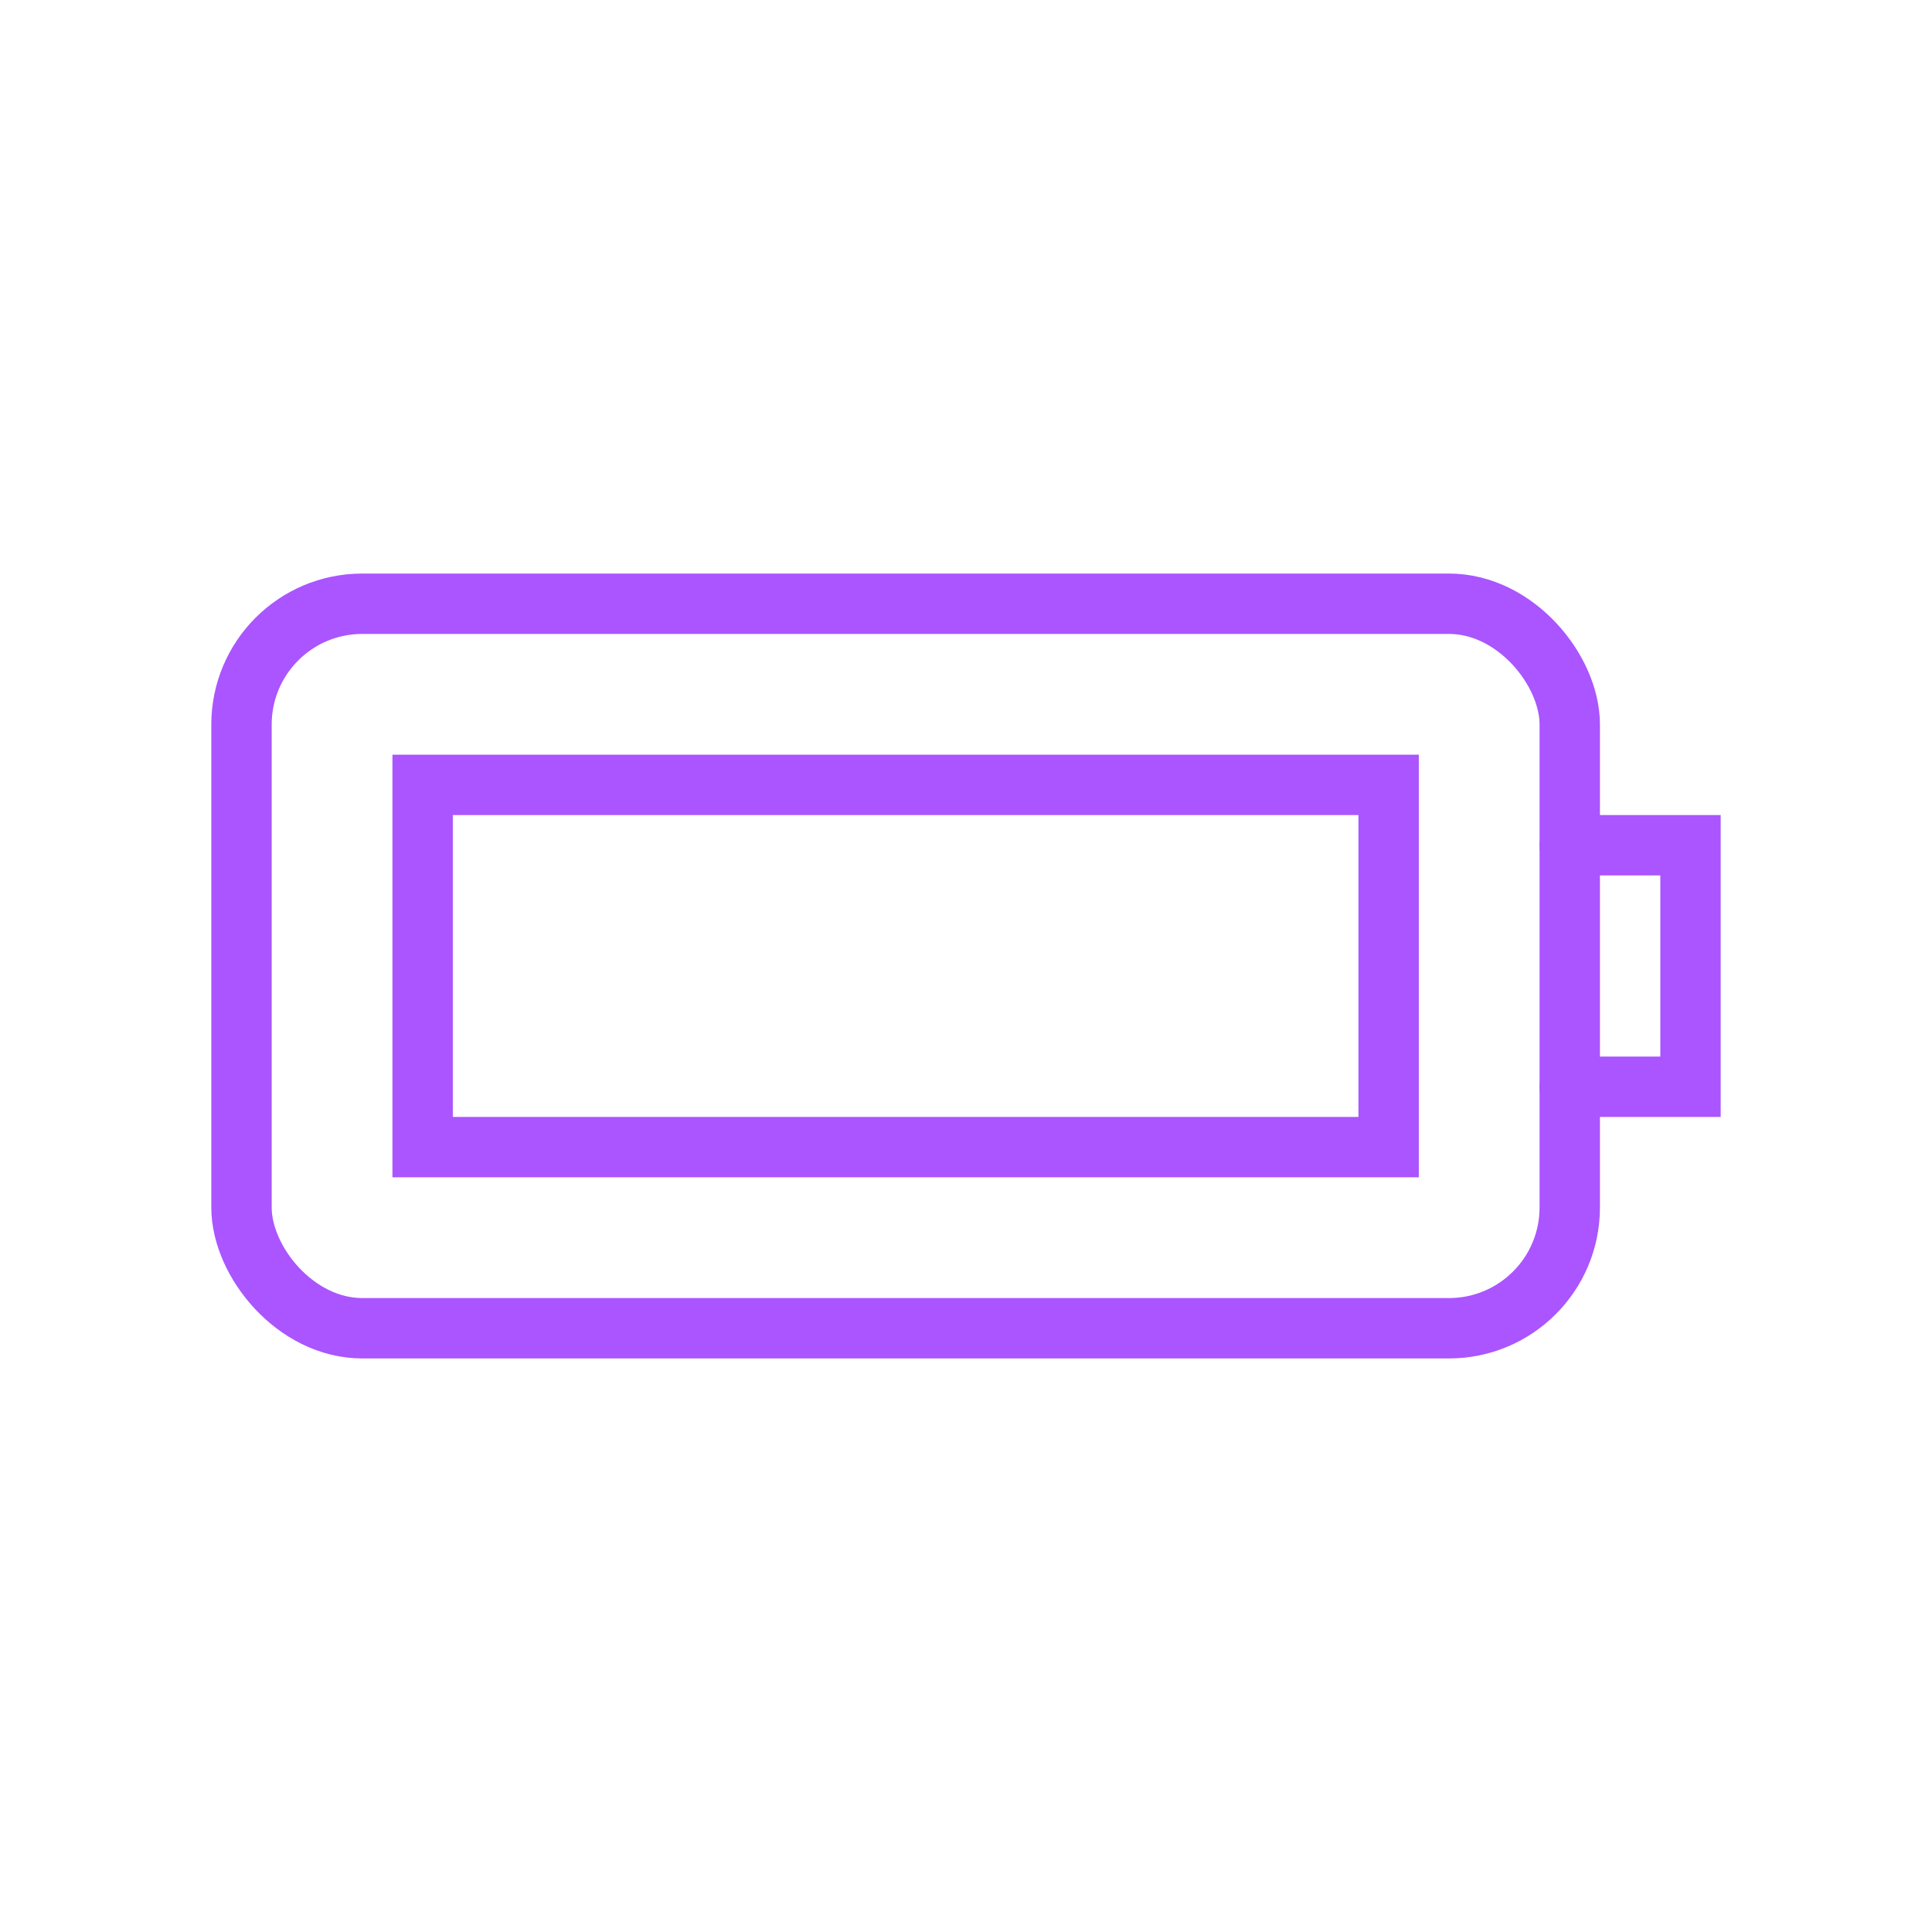 <svg viewBox="0 0 64 64" fill="none" xmlns="http://www.w3.org/2000/svg">
  <defs>
    <filter id="neon-glow" x="-50%" y="-50%" width="200%" height="200%">
      <feGaussianBlur in="SourceGraphic" stdDeviation="3" result="blur"/>
      <feMerge>
        <feMergeNode in="blur"/>
        <feMergeNode in="SourceGraphic"/>
      </feMerge>
    </filter>
  </defs>
  <rect x="8" y="20" width="44" height="24" rx="4" stroke="#aa55ff" stroke-width="2" filter="url(#neon-glow)"/>
  <path d="M52 28H56V36H52" stroke="#aa55ff" stroke-width="2" stroke-linecap="round" filter="url(#neon-glow)"/>
  <rect x="14" y="26" width="32" height="12" stroke="#aa55ff" stroke-width="2" filter="url(#neon-glow)"/>
</svg>
